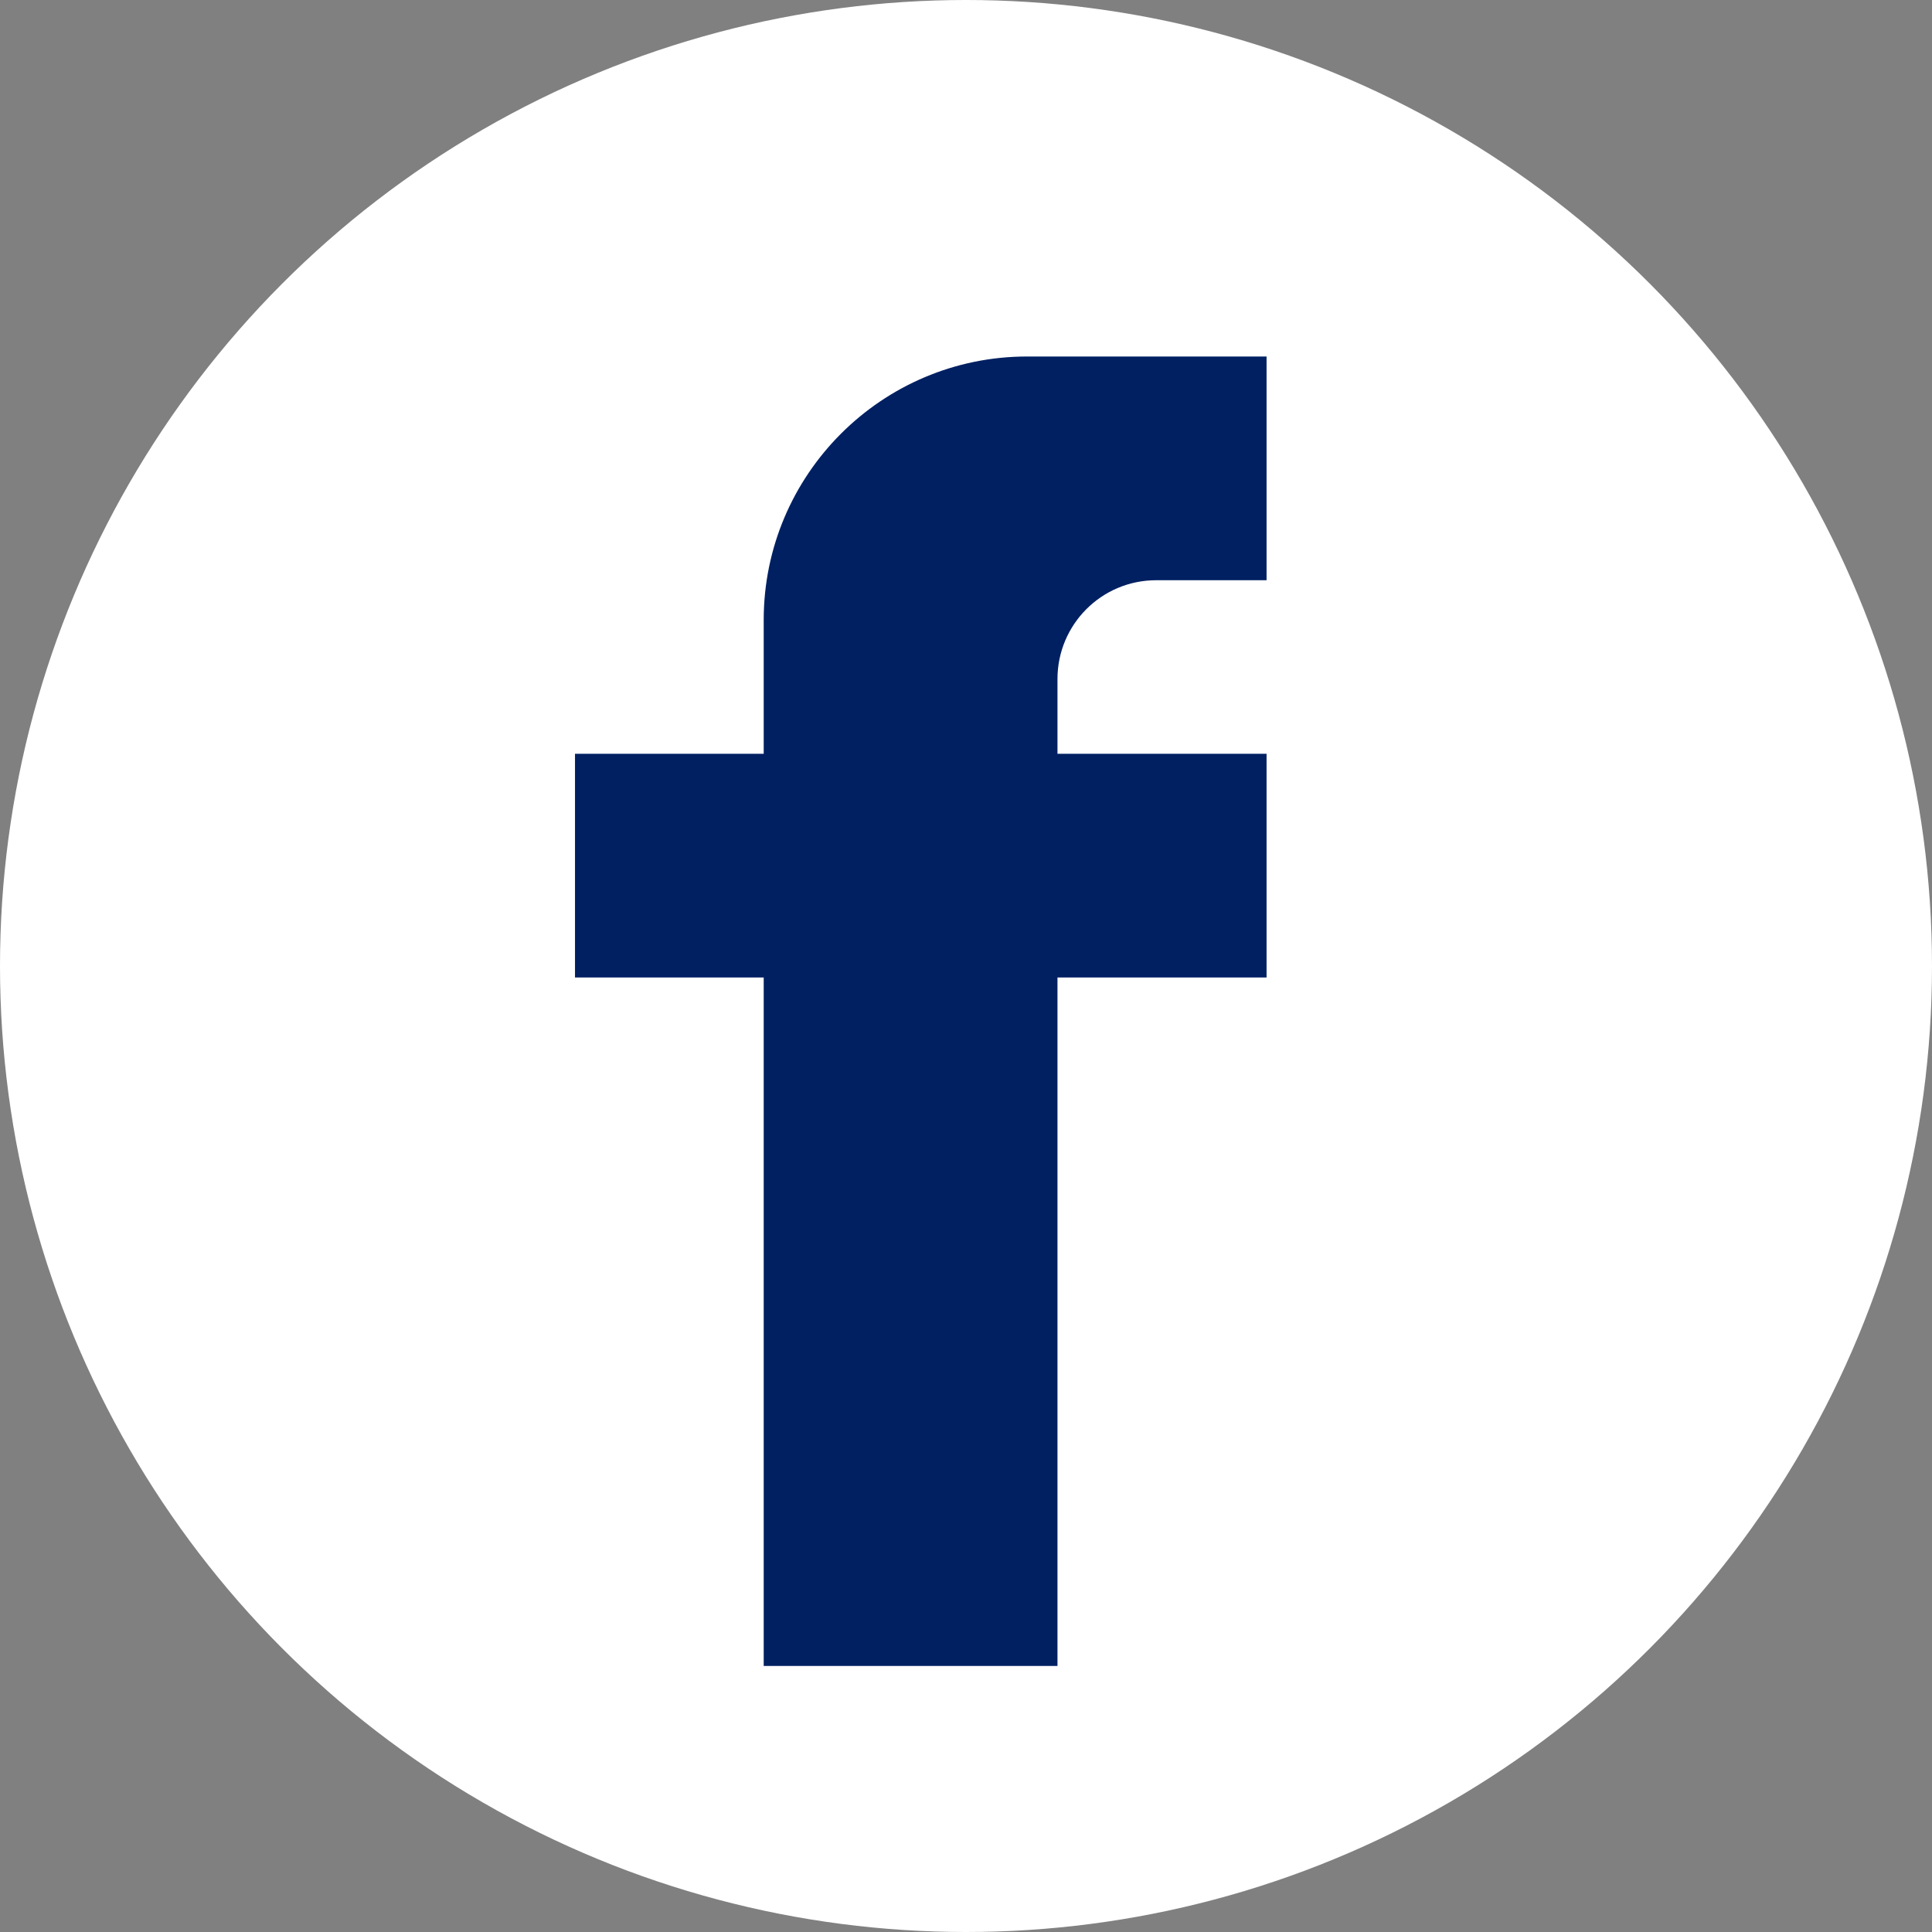 <?xml version="1.0" encoding="UTF-8"?>
<svg xmlns="http://www.w3.org/2000/svg" id="Layer_2" viewBox="0 0 36.96 36.96">
  <rect x="0" y="0" width="36.96" height="36.96" fill="#808080" stroke="none"/>
  <defs>
    <style>
      .cls-1 {
        fill: #fff;
      }

      .cls-2 {
        fill: #002062;
      }
    </style>
  </defs>
  <g id="HOME">
    <g>
      <circle class="cls-1" cx="18.48" cy="18.48" r="18.48"></circle>
      <path class="cls-2" d="M22.12,11.1h2.11v-4.28h-4.58c-2.78,0-5.04,2.26-5.04,5.04v2.56h-3.61v4.28h3.61v13.17h5.62v-13.17h4v-4.28h-4v-1.43c0-1.04.84-1.89,1.89-1.89Z"></path>
    </g>
  </g>
</svg>
